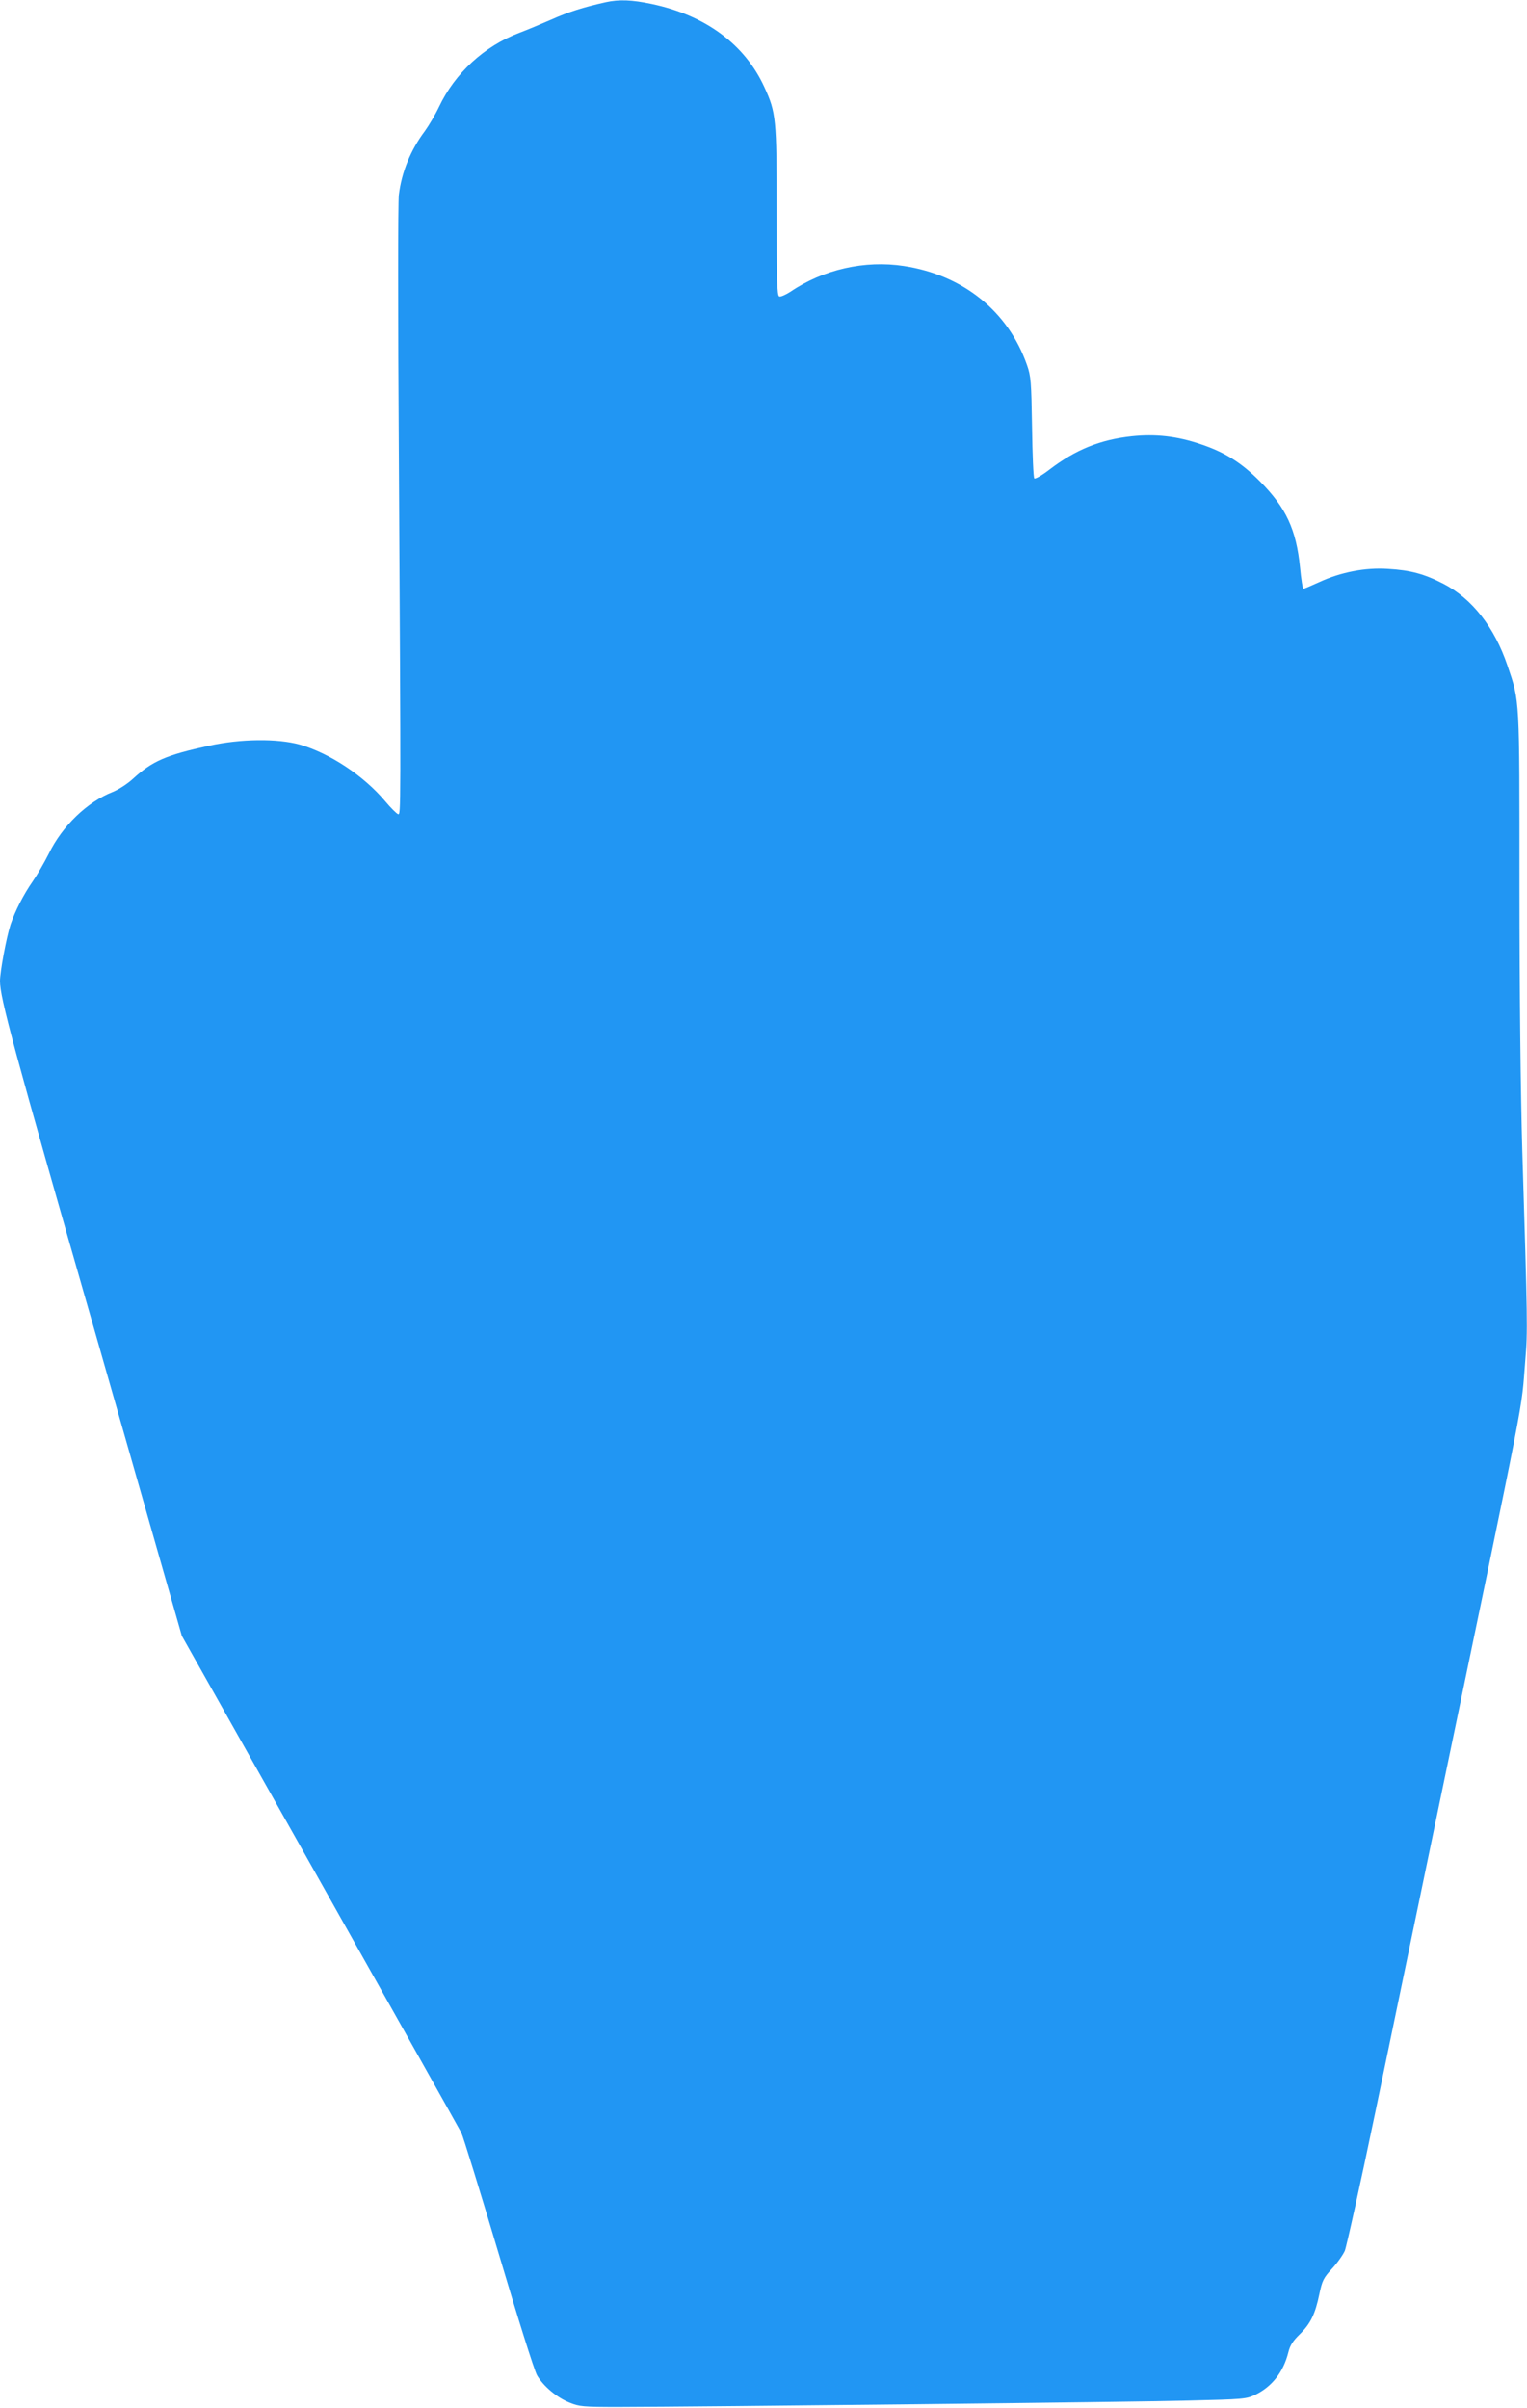 <?xml version="1.0" standalone="no"?>
<!DOCTYPE svg PUBLIC "-//W3C//DTD SVG 20010904//EN"
 "http://www.w3.org/TR/2001/REC-SVG-20010904/DTD/svg10.dtd">
<svg version="1.0" xmlns="http://www.w3.org/2000/svg"
 width="812pt" height="1280pt" viewBox="0 0 812 1280"
 preserveAspectRatio="xMidYMid meet">
<g transform="translate(0,1280) scale(0.1,-0.1)"
fill="#2196f3" stroke="none">
<path d="M3220 12788 c-117 -26 -199 -52 -288 -92 -53 -23 -129 -55 -169 -70
-188 -71 -344 -215 -429 -395 -20 -42 -54 -99 -75 -128 -75 -100 -123 -217
-138 -338 -5 -40 -5 -644 0 -1390 11 -1905 11 -1907 -4 -1903 -7 2 -38 32 -68
68 -115 137 -296 256 -455 302 -119 33 -314 31 -482 -6 -230 -50 -302 -82
-404 -175 -30 -28 -79 -59 -109 -71 -135 -53 -268 -181 -339 -327 -24 -48 -63
-115 -86 -148 -49 -70 -94 -159 -118 -230 -22 -68 -56 -250 -56 -300 0 -90 68
-341 508 -1875 l459 -1606 735 -1304 c404 -718 742 -1319 751 -1337 9 -17 98
-305 198 -640 99 -334 191 -627 205 -650 33 -57 105 -118 173 -145 52 -21 70
-23 261 -23 435 1 2740 26 3030 34 293 7 307 8 355 31 89 43 150 121 176 226
9 37 25 61 61 96 57 56 82 107 104 214 15 71 22 85 67 134 28 30 58 73 68 95
9 22 83 355 163 740 80 385 227 1092 326 1570 492 2366 447 2134 471 2426 13
153 12 200 -16 1109 -9 312 -15 834 -15 1413 0 1012 2 974 -64 1169 -69 204
-188 356 -341 435 -101 52 -174 72 -295 79 -120 8 -252 -18 -364 -70 -44 -20
-82 -36 -85 -36 -4 0 -12 51 -18 114 -20 201 -74 317 -213 457 -98 99 -187
155 -316 198 -127 43 -240 55 -365 42 -168 -18 -299 -71 -438 -177 -40 -31
-77 -52 -81 -47 -5 4 -10 127 -12 273 -4 244 -6 270 -27 330 -100 285 -340
478 -654 526 -208 32 -429 -18 -604 -137 -25 -16 -52 -28 -59 -25 -12 4 -14
83 -14 451 0 495 -3 526 -65 661 -104 228 -314 383 -600 443 -105 22 -172 25
-245 9z"/>
</g>
</svg>
